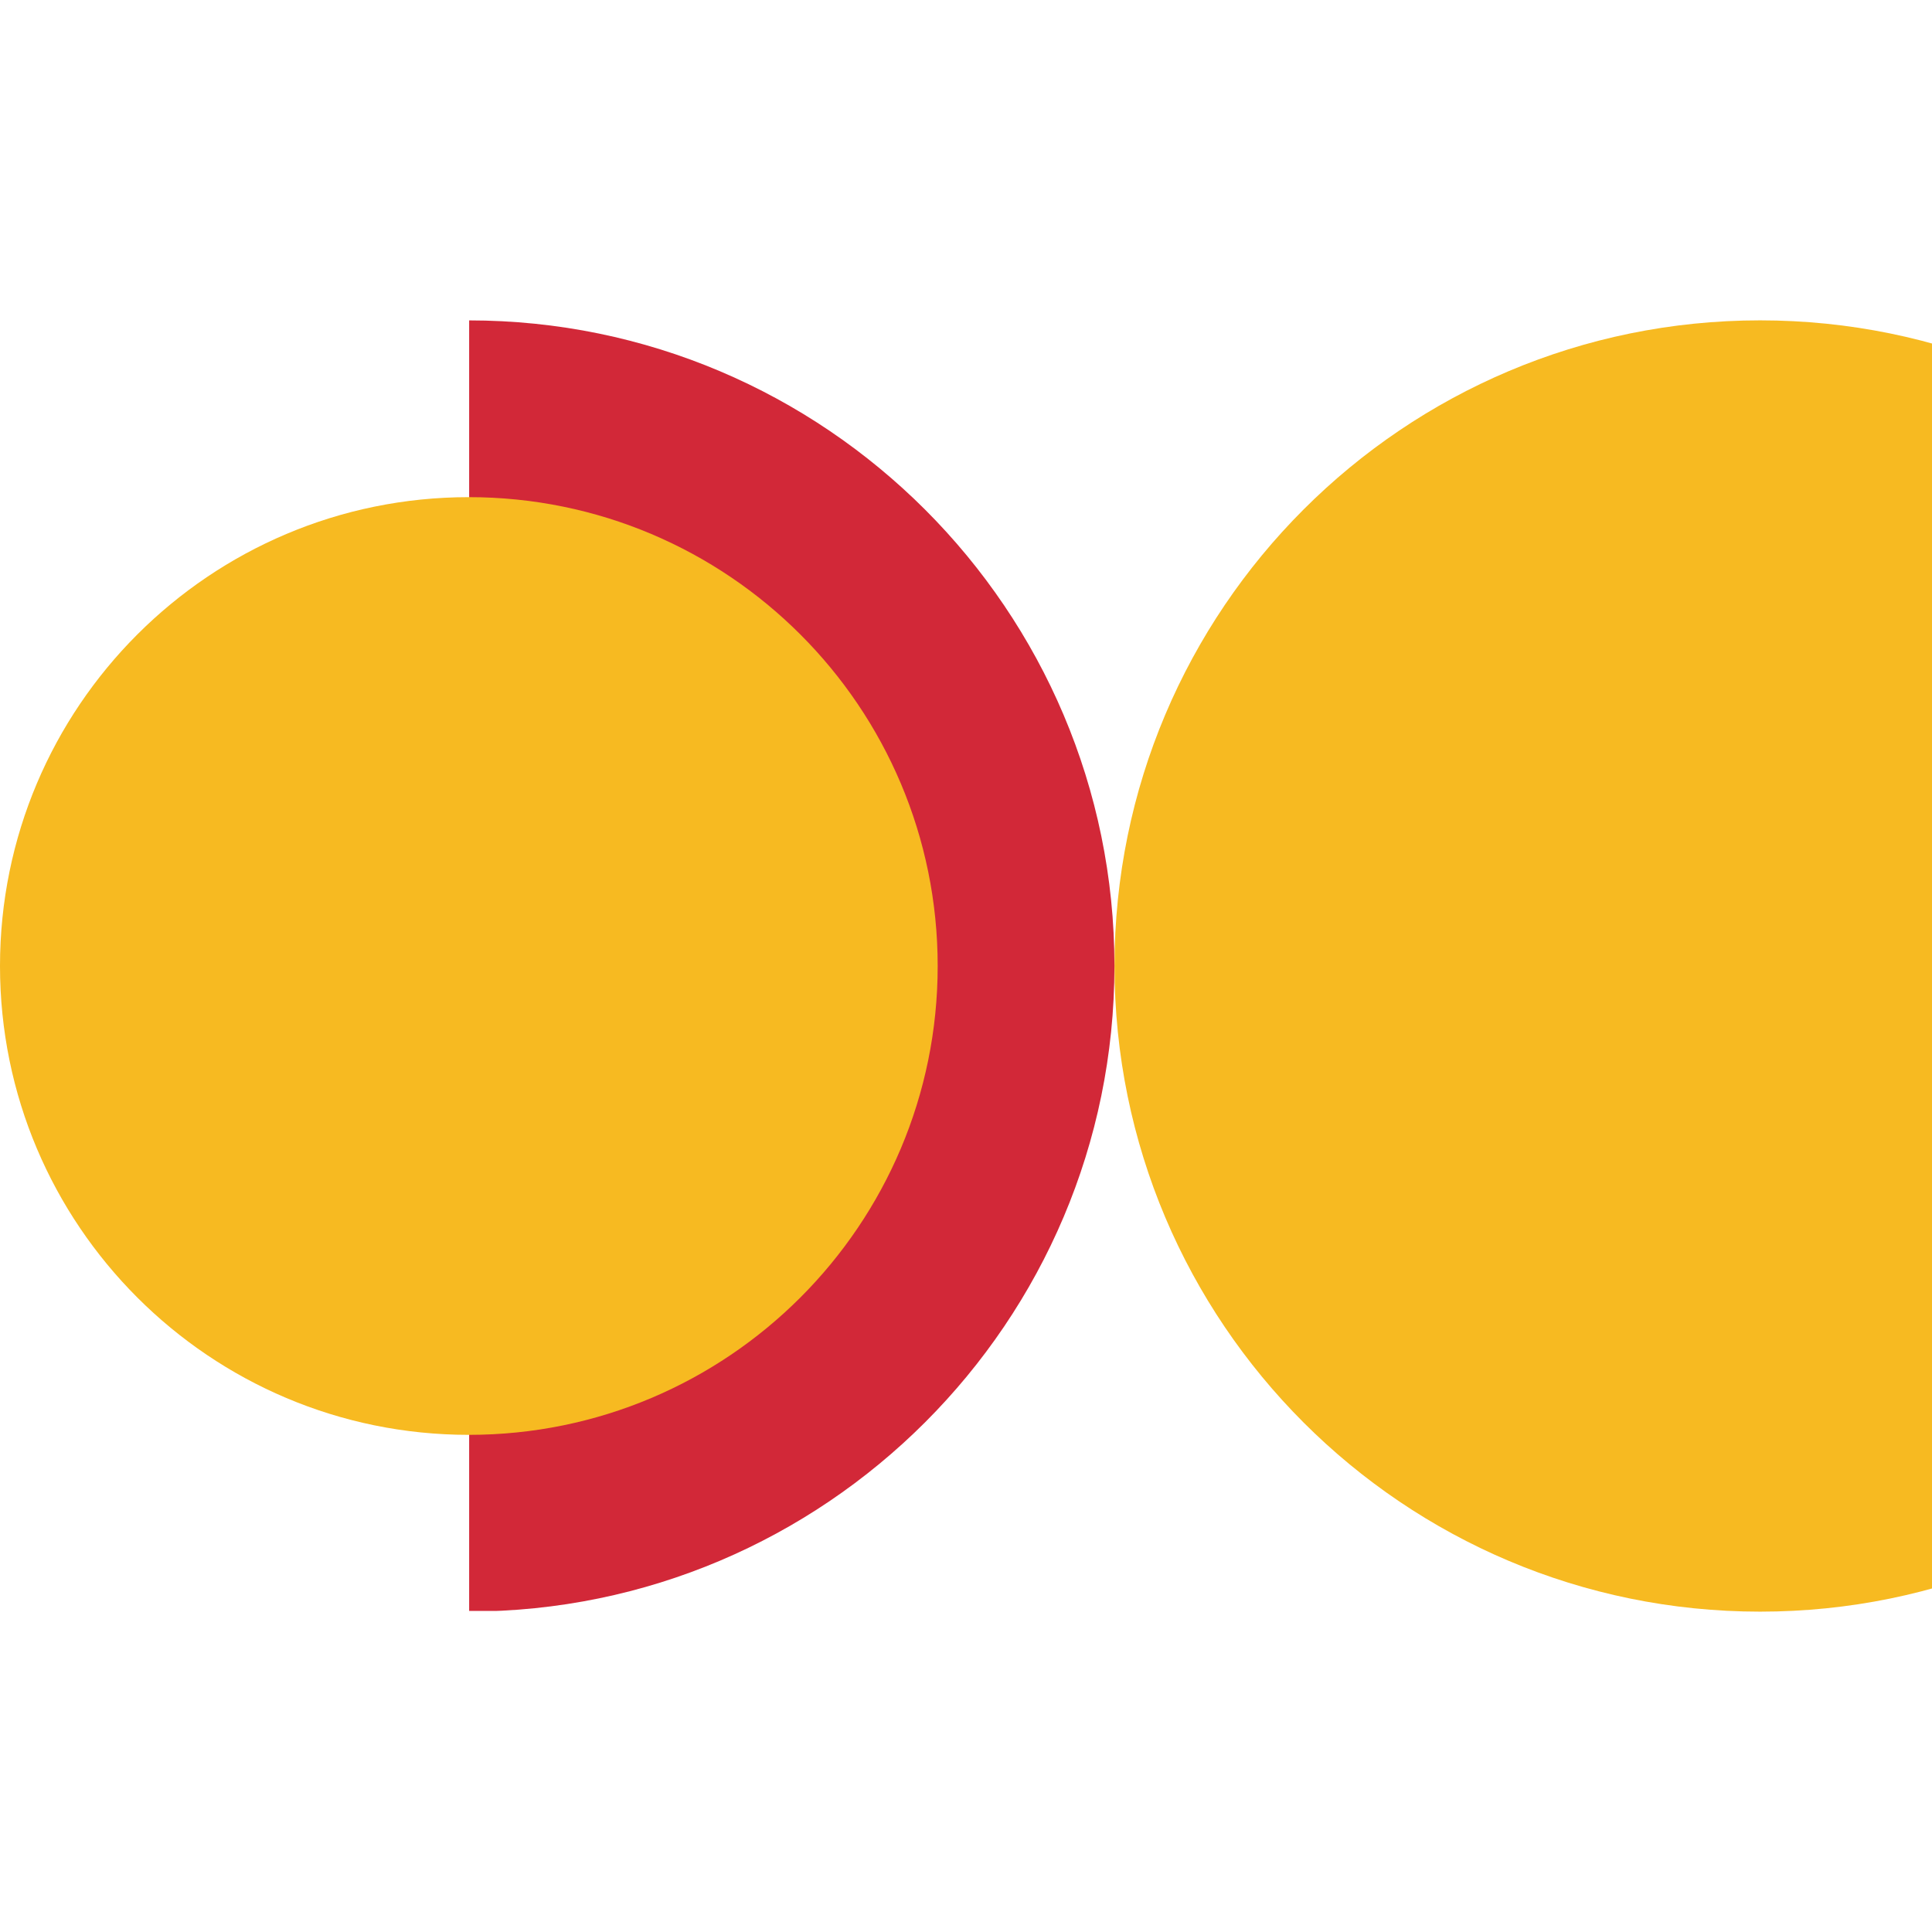 <?xml version="1.0" encoding="UTF-8"?>
<svg xmlns="http://www.w3.org/2000/svg" xmlns:xlink="http://www.w3.org/1999/xlink" width="500" zoomAndPan="magnify" viewBox="0 0 375 375" height="500" preserveAspectRatio="xMidYMid meet" version="1.0">
  <defs>
    <clipPath id="019cae1d92">
      <path d="M 216.324 62.18 L 375 62.18 L 375 312.82 L 216.324 312.82 Z M 216.324 62.18 " clip-rule="nonzero"></path>
    </clipPath>
    <clipPath id="6fcb2cf142">
      <path d="M 341.641 62.18 C 272.43 62.18 216.324 118.289 216.324 187.5 C 216.324 256.711 272.43 312.82 341.641 312.82 C 410.855 312.82 466.961 256.711 466.961 187.5 C 466.961 118.289 410.855 62.18 341.641 62.18 Z M 341.641 62.18 " clip-rule="nonzero"></path>
    </clipPath>
    <clipPath id="672ab2a354">
      <path d="M 91.062 62.18 L 216.312 62.18 L 216.312 312.68 L 91.062 312.68 Z M 91.062 62.18 " clip-rule="nonzero"></path>
    </clipPath>
    <clipPath id="f5a1a87d39">
      <path d="M 0 96.496 L 182.004 96.496 L 182.004 278.504 L 0 278.504 Z M 0 96.496 " clip-rule="nonzero"></path>
    </clipPath>
    <clipPath id="99f0761400">
      <path d="M 91.004 96.496 C 40.742 96.496 0 137.242 0 187.5 C 0 237.758 40.742 278.504 91.004 278.504 C 141.262 278.504 182.004 237.758 182.004 187.5 C 182.004 137.242 141.262 96.496 91.004 96.496 Z M 91.004 96.496 " clip-rule="nonzero"></path>
    </clipPath>
  </defs>
  <g clip-path="url(#019cae1d92)">
    <g clip-path="url(#6fcb2cf142)">
      <path fill="#f7ba21" d="M 216.324 62.18 L 466.961 62.18 L 466.961 312.82 L 216.324 312.82 Z M 216.324 62.18 " fill-opacity="1" fill-rule="nonzero"></path>
    </g>
  </g>
  <g clip-path="url(#672ab2a354)">
    <path fill="#d22838" d="M 91.004 312.801 L 91.004 260.746 C 131.395 260.746 164.258 227.887 164.258 187.492 C 164.258 147.098 131.395 114.242 91.004 114.242 L 91.004 62.188 C 160.102 62.188 216.312 118.398 216.312 187.492 C 216.312 256.586 160.102 312.801 91.004 312.801 Z M 91.004 312.801 " fill-opacity="1" fill-rule="nonzero"></path>
  </g>
  <g clip-path="url(#f5a1a87d39)">
    <g clip-path="url(#99f0761400)">
      <path fill="#f7ba21" d="M 0 96.496 L 182.004 96.496 L 182.004 278.504 L 0 278.504 Z M 0 96.496 " fill-opacity="1" fill-rule="nonzero"></path>
    </g>
  </g>
</svg>
